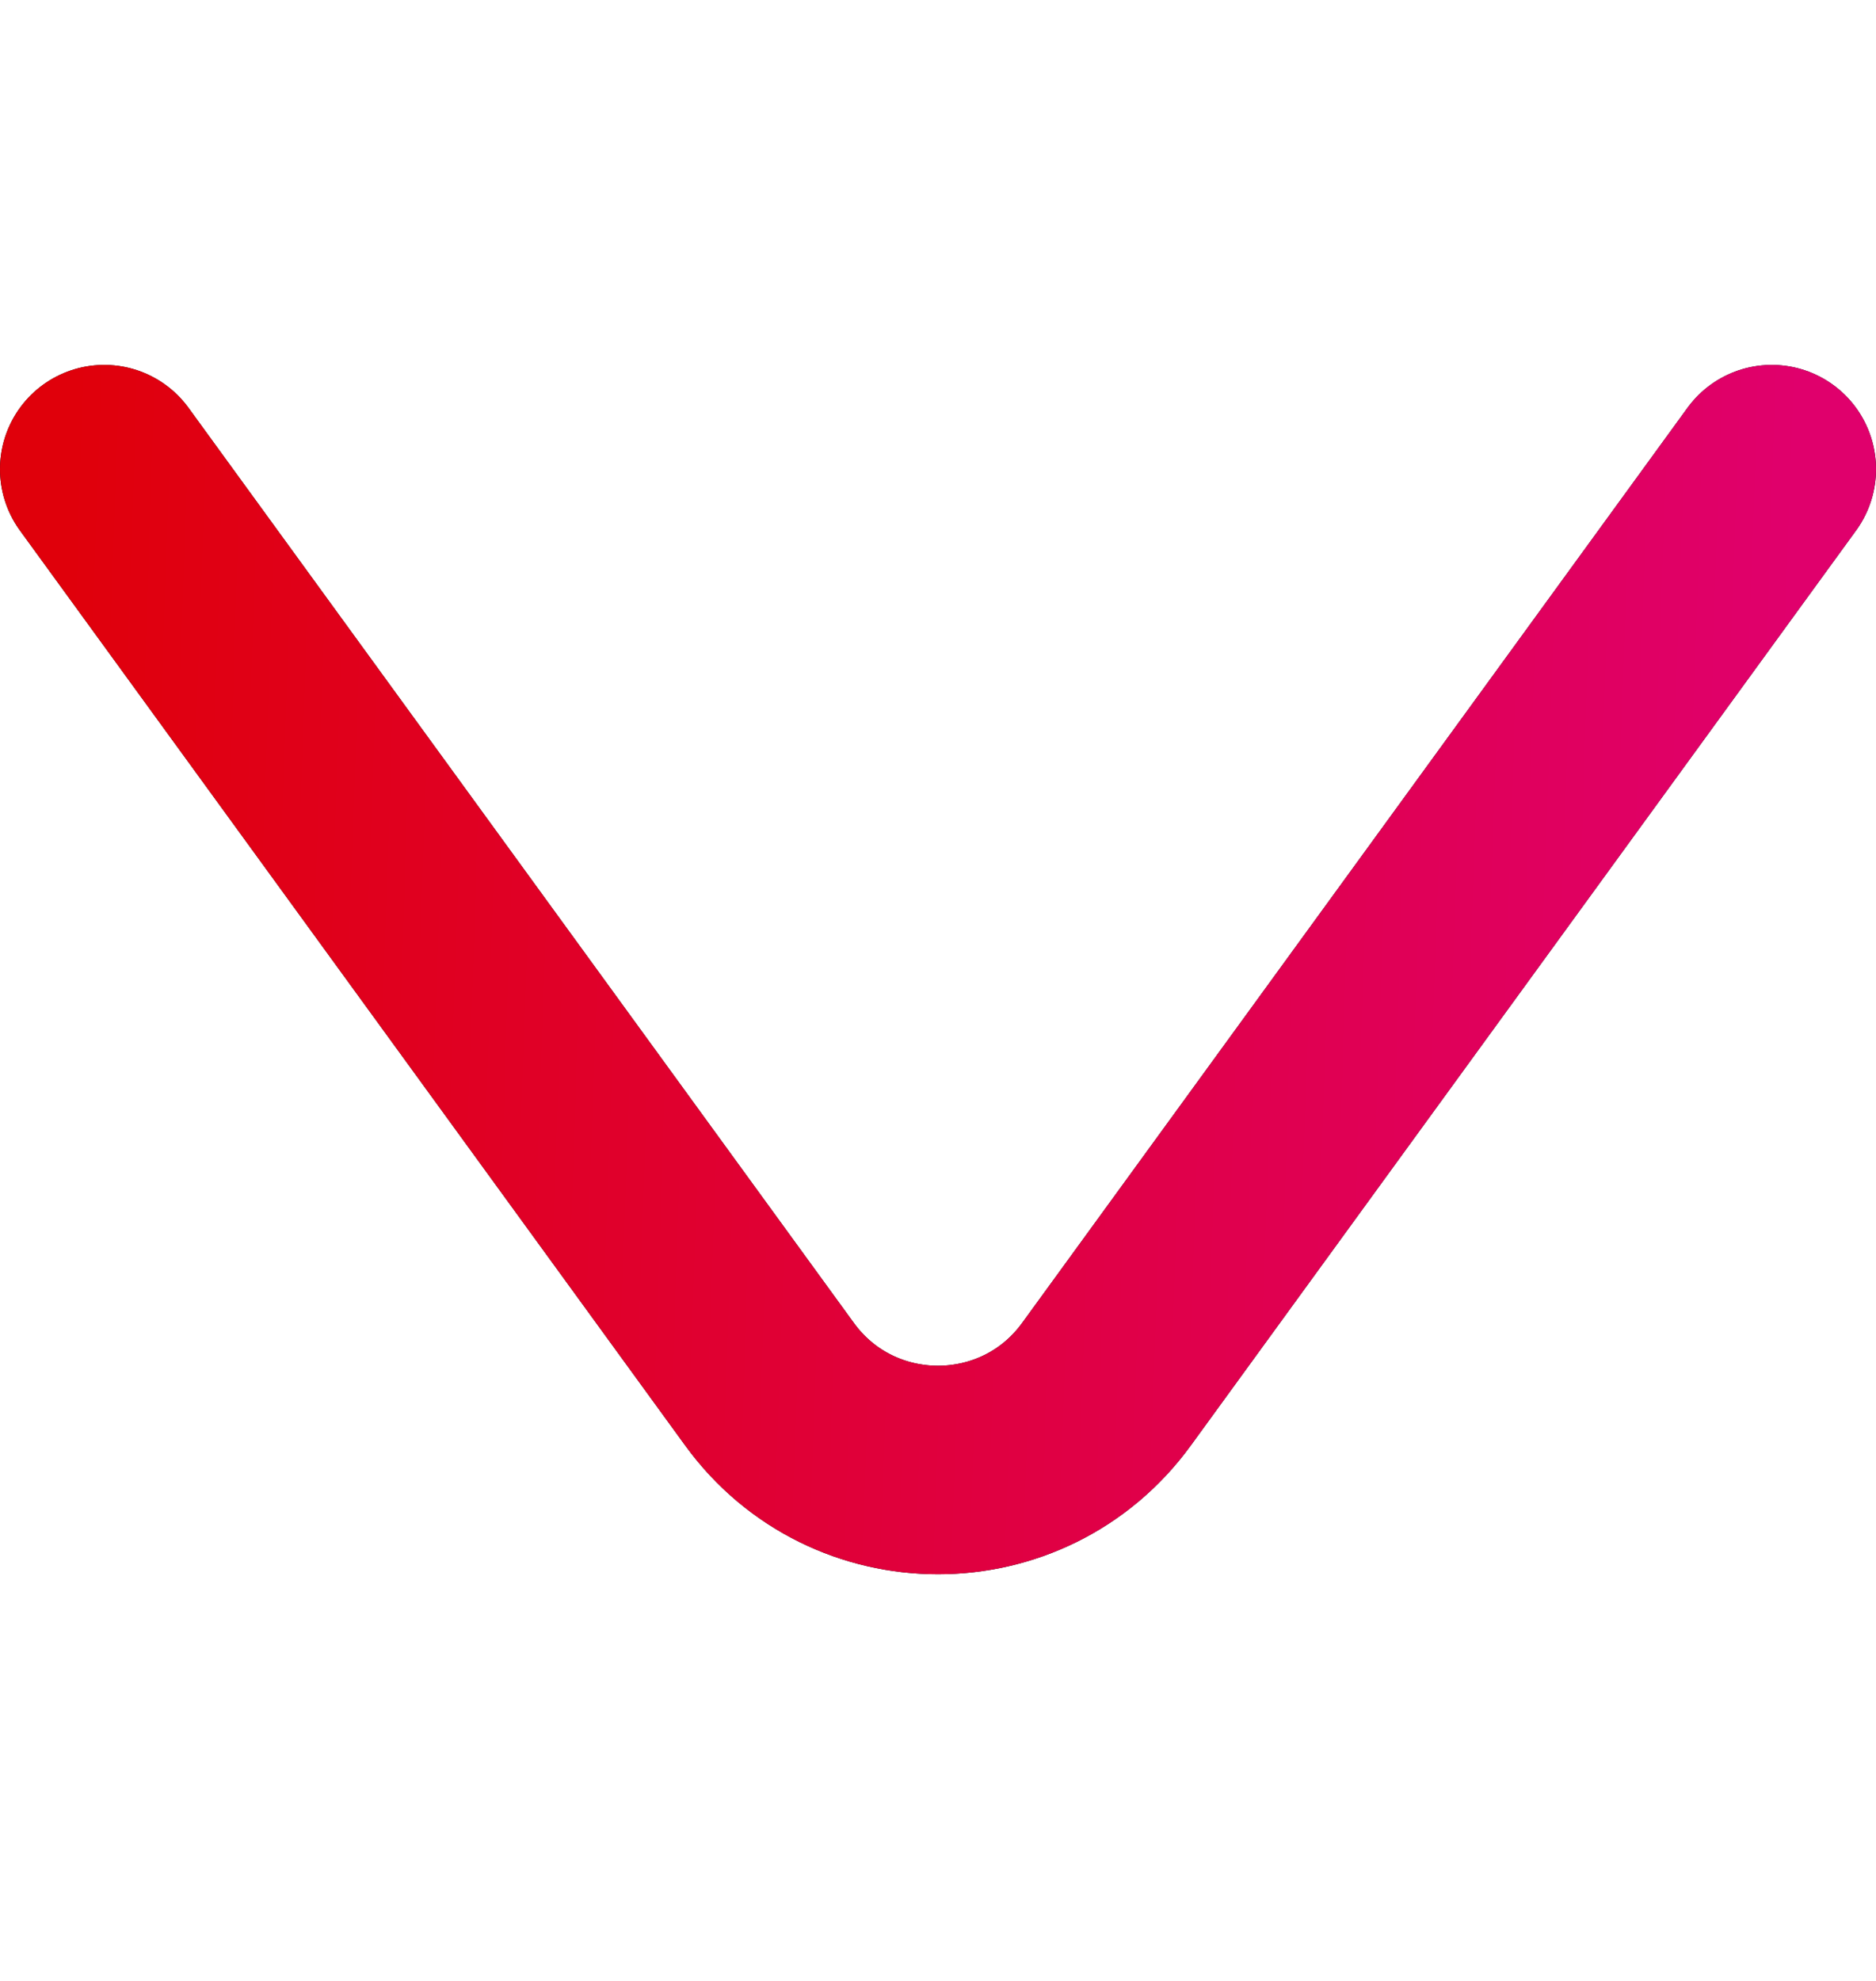<svg width="18" height="19" viewBox="0 0 18 19" fill="none" xmlns="http://www.w3.org/2000/svg">
<path d="M1 4.5L7.383 13.276C8.181 14.374 9.819 14.374 10.617 13.276L17 4.5" stroke="black" stroke-width="2" stroke-linecap="round"/>
<path d="M1 4.5L7.383 13.276C8.181 14.374 9.819 14.374 10.617 13.276L17 4.5" stroke="url(#paint0_linear_110_747)" stroke-width="2" stroke-linecap="round"/>
<defs>
<linearGradient id="paint0_linear_110_747" x1="0.646" y1="5.597" x2="17.21" y2="6.166" gradientUnits="userSpaceOnUse">
<stop stop-color="#E0000B"/>
<stop offset="1" stop-color="#E0006C"/>
</linearGradient>
</defs>
</svg>
